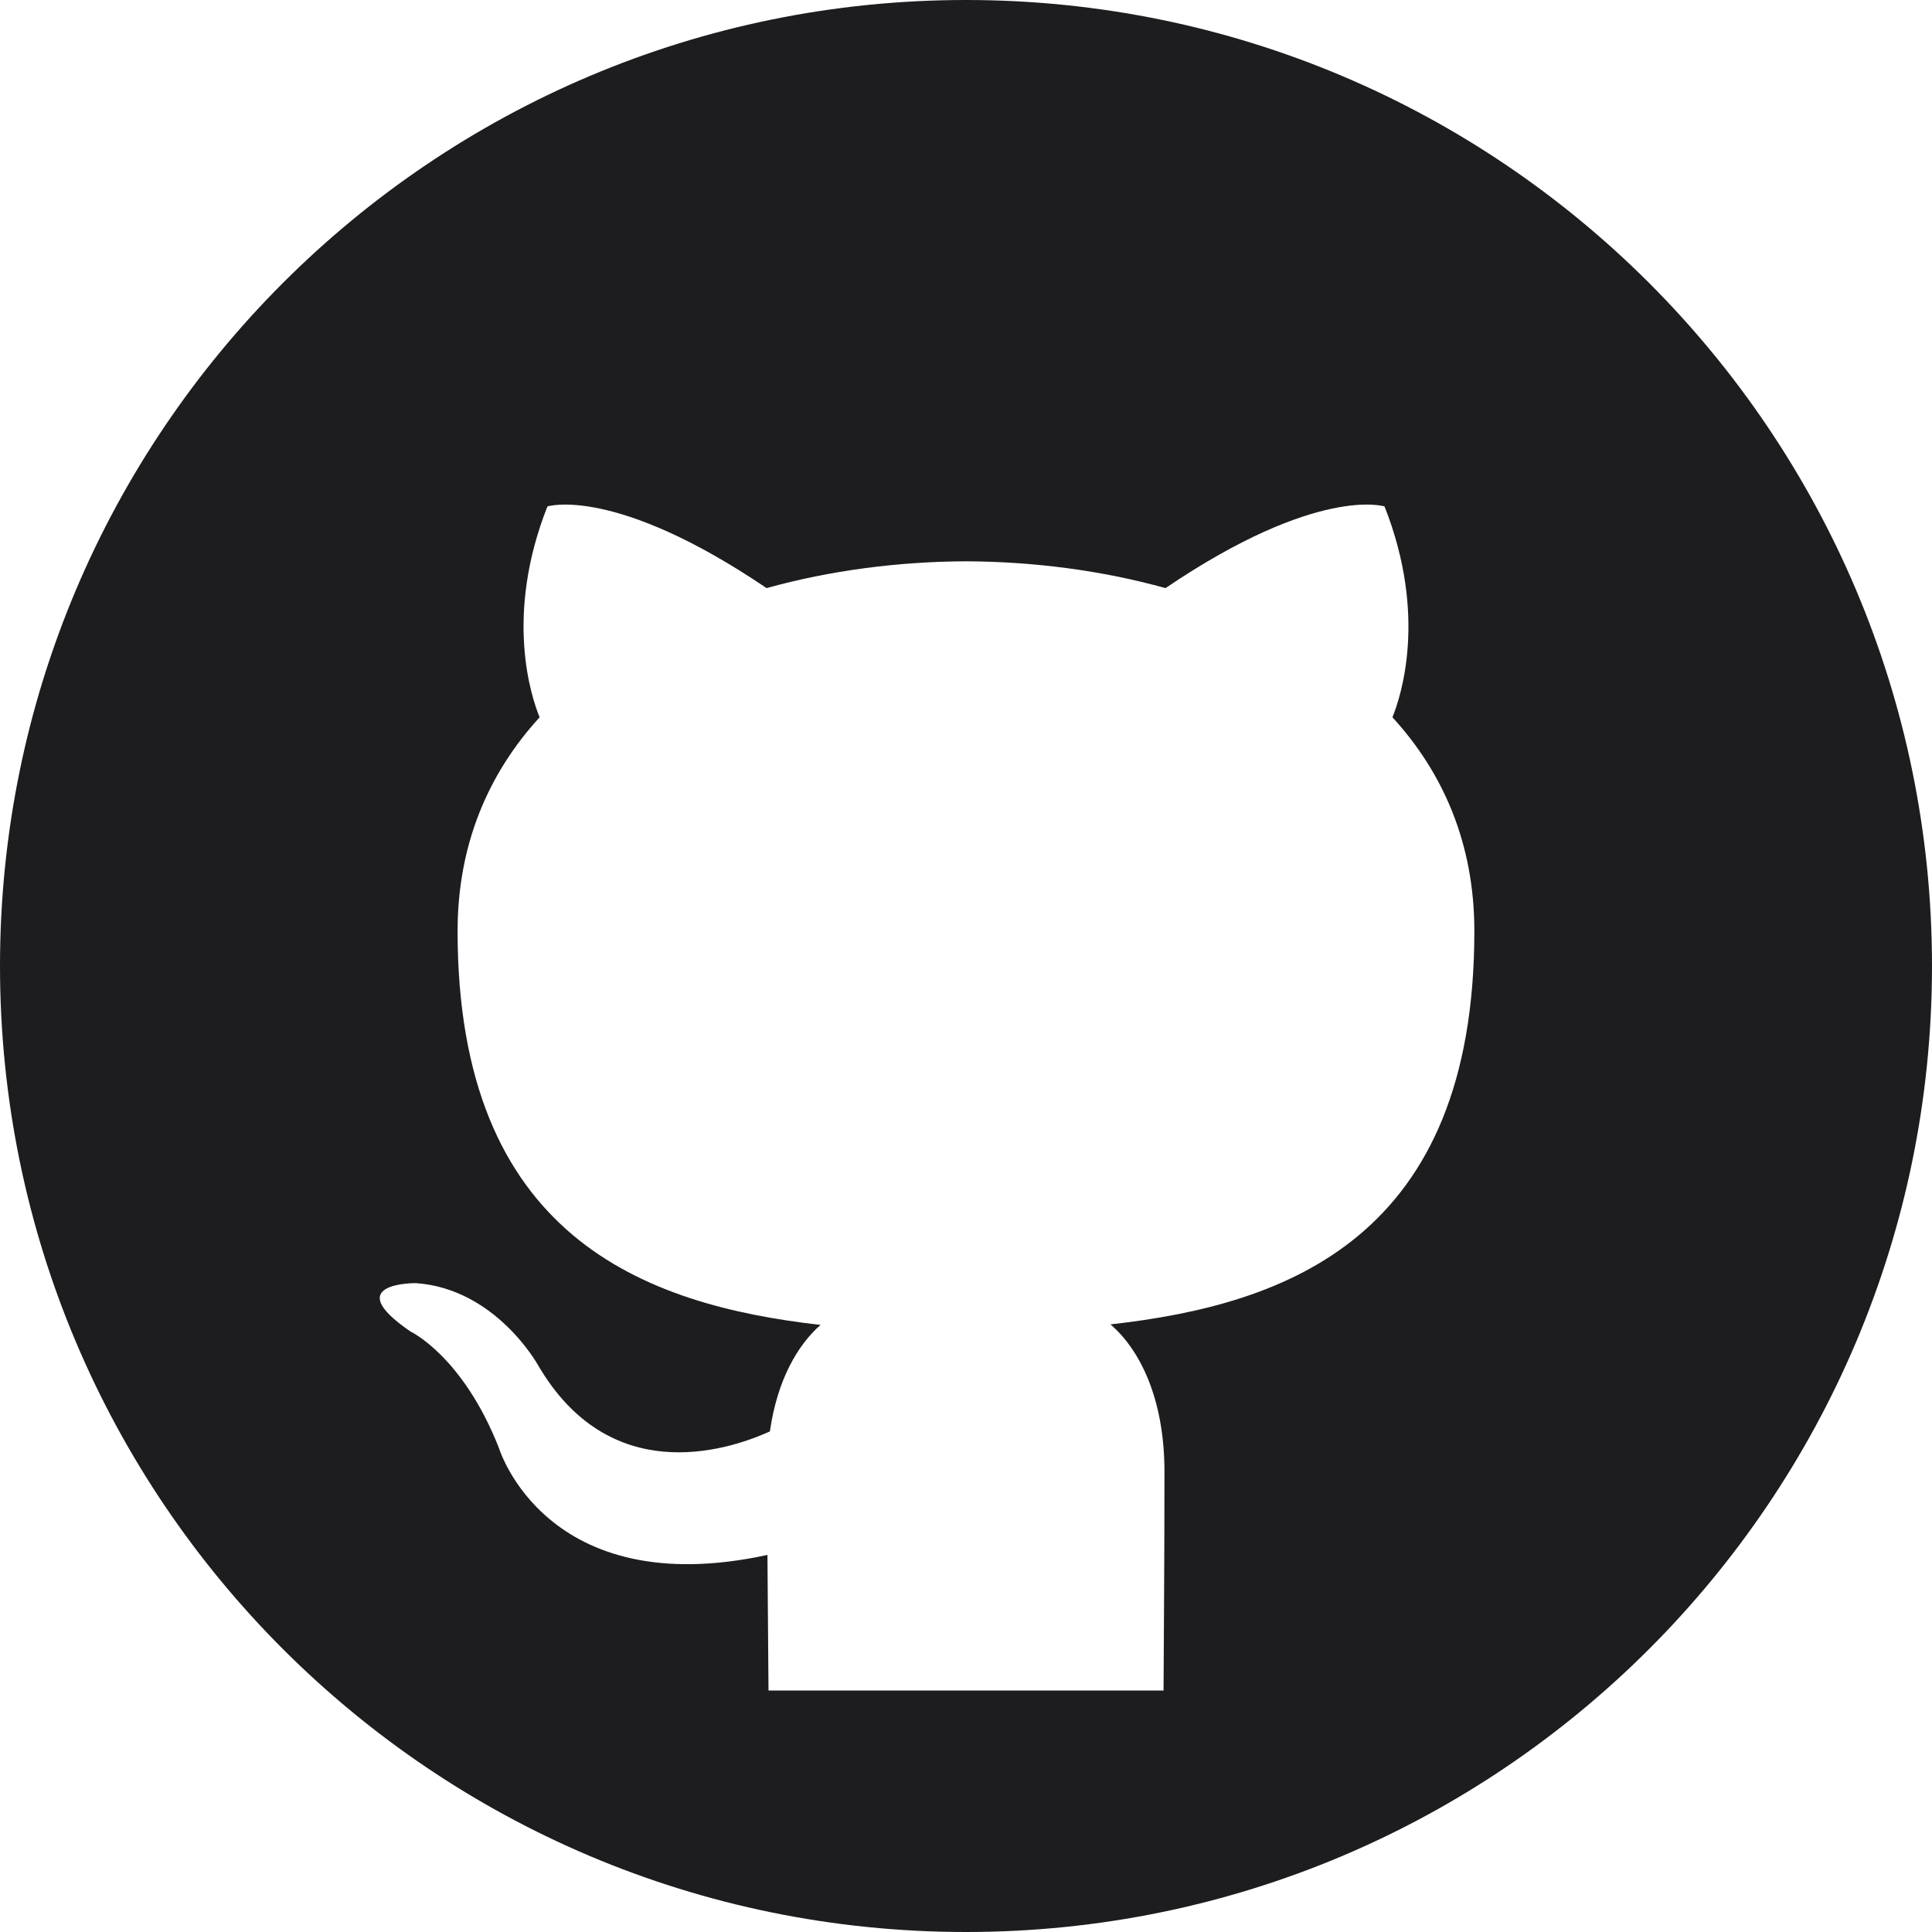 <?xml version="1.0" encoding="utf-8"?>
<!-- Generator: Adobe Illustrator 16.0.0, SVG Export Plug-In . SVG Version: 6.00 Build 0)  -->
<!DOCTYPE svg PUBLIC "-//W3C//DTD SVG 1.1//EN" "http://www.w3.org/Graphics/SVG/1.1/DTD/svg11.dtd">
<svg version="1.1" id="Ebene_1" xmlns="http://www.w3.org/2000/svg" xmlns:xlink="http://www.w3.org/1999/xlink" x="0px" y="0px"
	 width="40px" height="40px" viewBox="0 0 40 40" enable-background="new 0 0 40 40" xml:space="preserve">
<path fill-rule="evenodd" clip-rule="evenodd" fill="#1D1D1F" d="M20,0C8.954,0,0,8.954,0,20s8.954,20,20,20s20-8.954,20-20
	S31.046,0,20,0z M22.991,27.42c0.593,0.508,1.118,1.514,1.118,3.053c0,2.207-0.019,3.984-0.019,4.527h-8.179
	c0-0.393-0.014-1.43-0.022-2.807c-4.589,0.996-5.558-2.211-5.558-2.211C9.582,28.076,8.5,27.568,8.5,27.568
	c-1.498-1.023,0.113-1.002,0.113-1.002c1.656,0.117,2.527,1.699,2.527,1.699c1.472,2.521,3.861,1.795,4.8,1.371
	c0.151-1.066,0.577-1.793,1.049-2.205c-3.664-0.416-7.515-1.832-7.515-8.154c0-1.801,0.643-3.273,1.698-4.426
	c-0.17-0.418-0.736-2.095,0.162-4.366c0,0,1.385-0.443,4.537,1.691c1.316-0.366,2.727-0.549,4.129-0.555
	c1.402,0.006,2.813,0.189,4.131,0.555c3.152-2.135,4.534-1.691,4.534-1.691c0.898,2.271,0.333,3.948,0.164,4.366
	c1.057,1.152,1.696,2.625,1.696,4.426C30.525,25.615,26.667,27.01,22.991,27.42z"/>
</svg>
